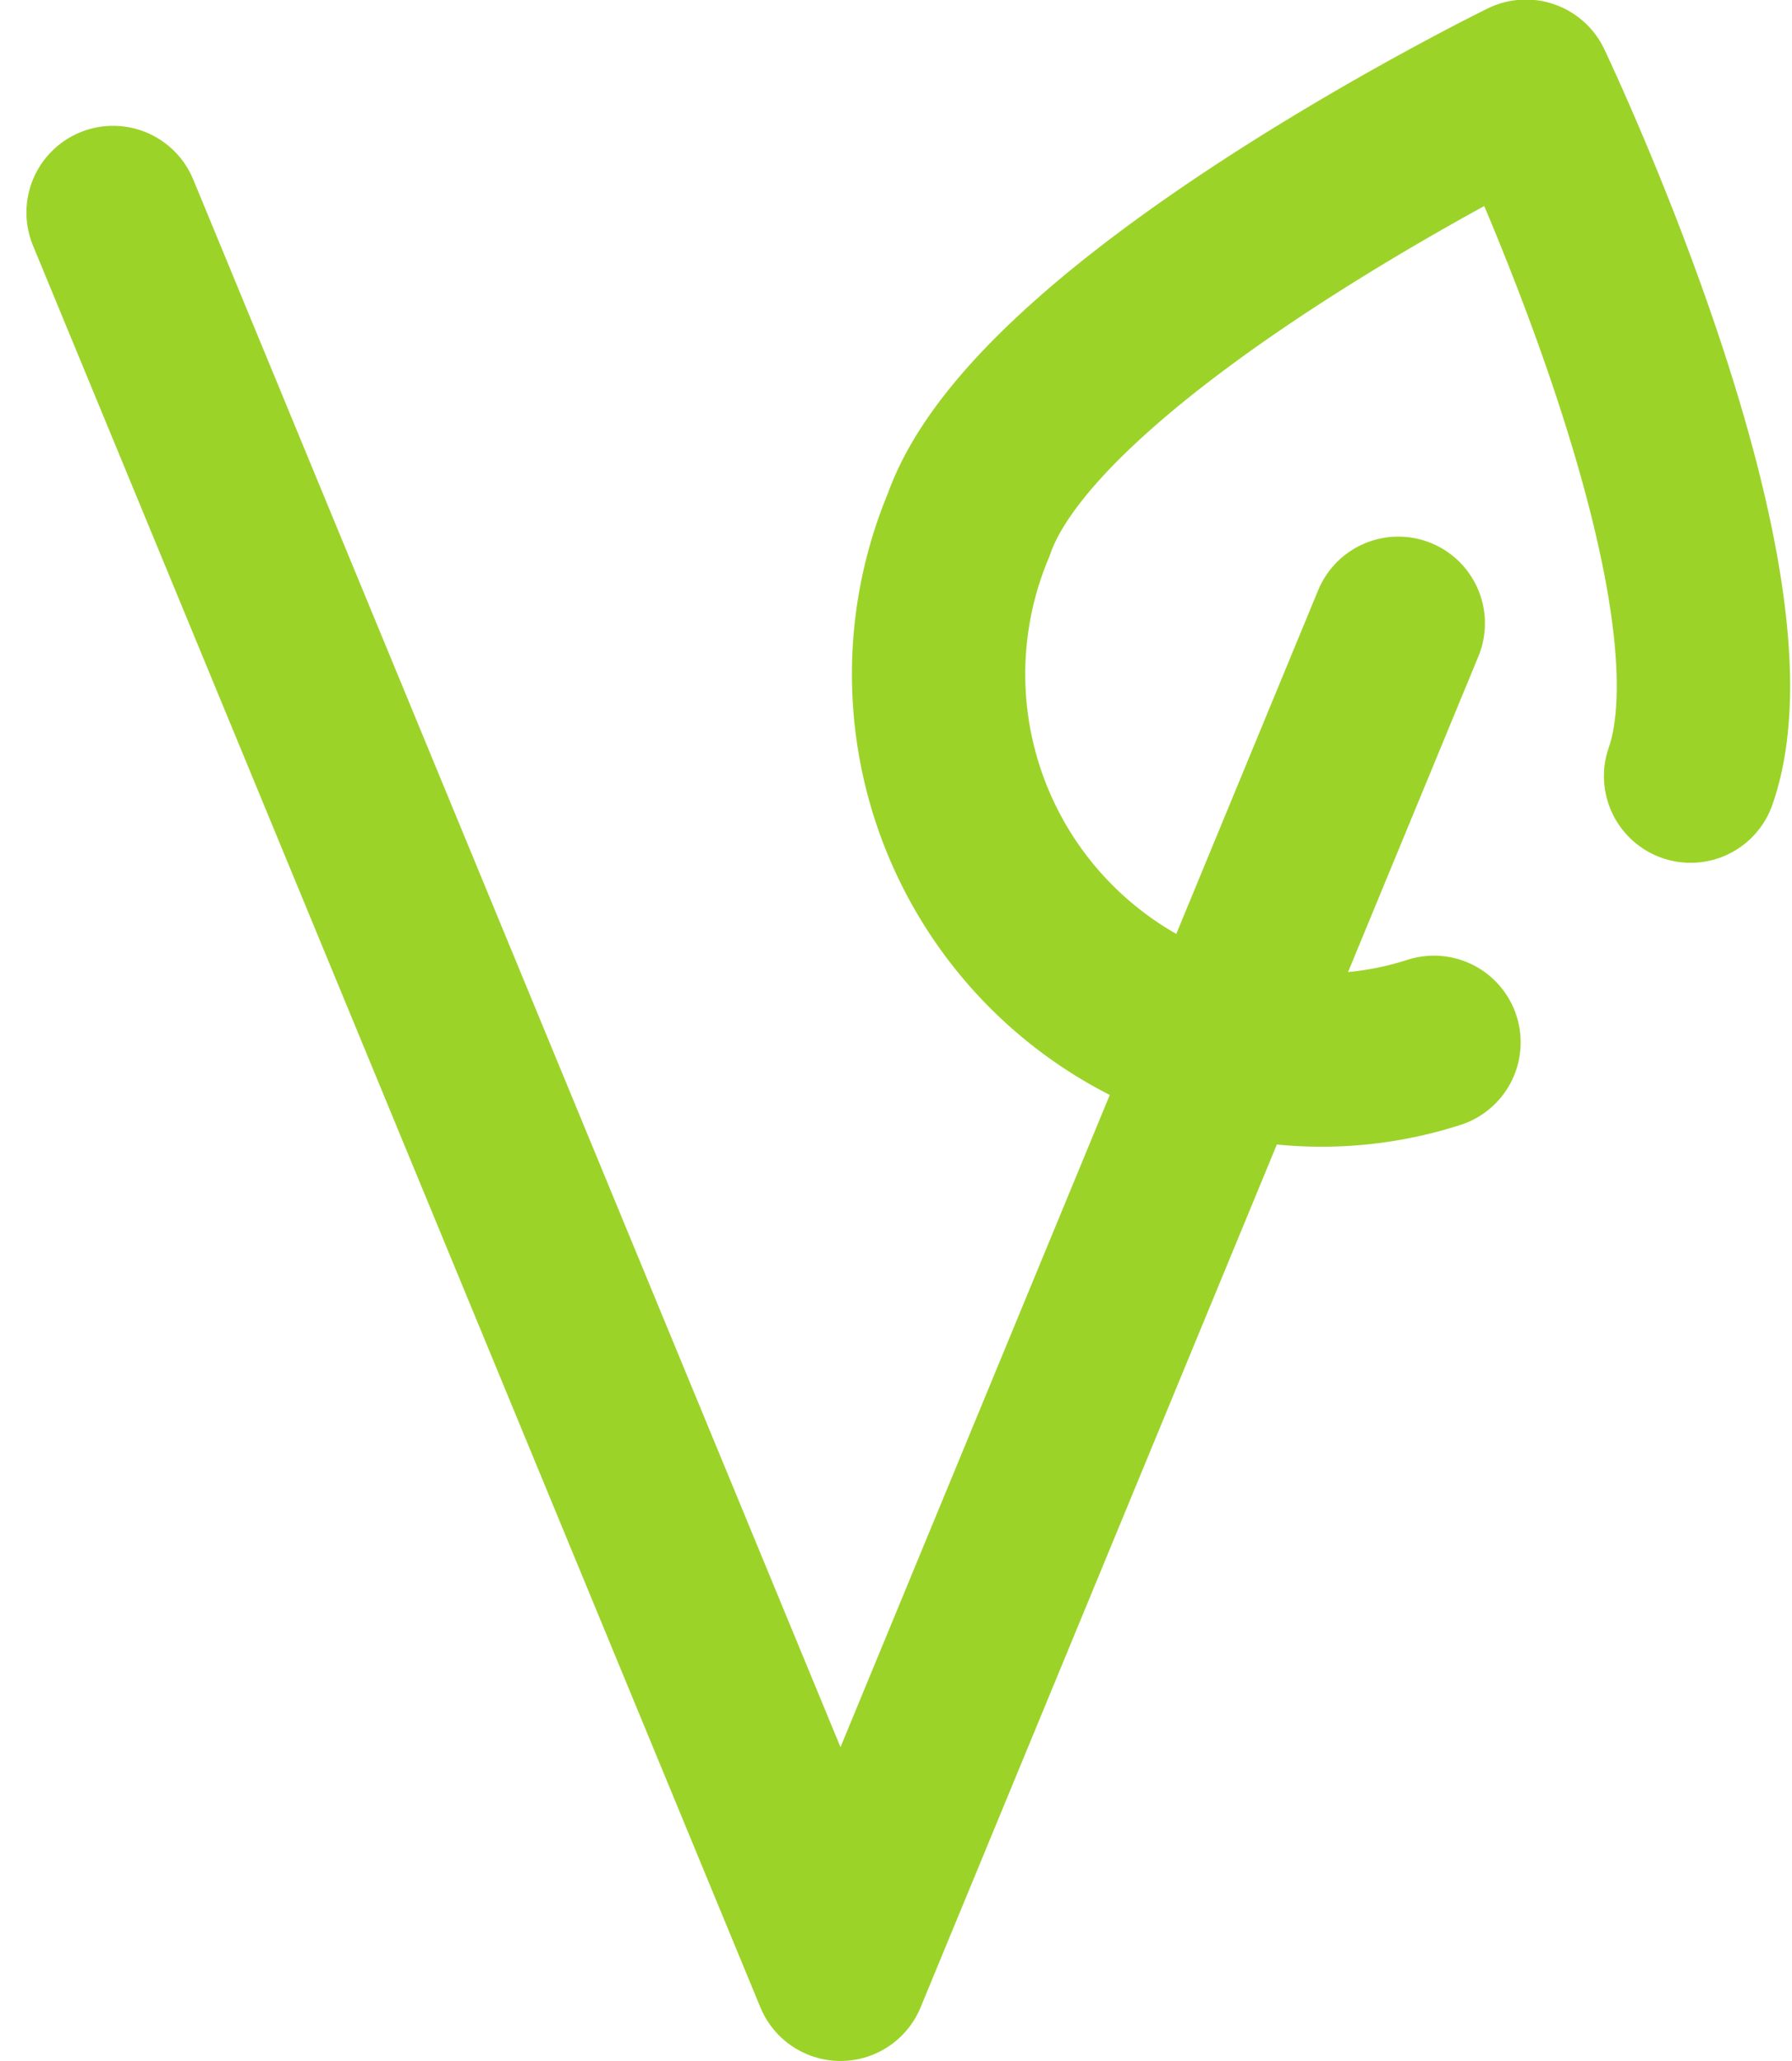 <svg xmlns="http://www.w3.org/2000/svg" width="20.677" height="23.771" viewBox="0 0 20.677 23.771">
  <g id="Group_10196" data-name="Group 10196" transform="translate(1.306 1)">
    <path id="Path_9842" data-name="Path 9842" d="M663.691,845.572l-6.436,15.581-8.393-20.319" transform="translate(-648.863 -839.383)" fill="none" stroke="#9cd329" stroke-linecap="round" stroke-linejoin="round" stroke-width="2"/>
    <path id="Path_276" data-name="Path 276" d="M671.385,849.3a4.23,4.23,0,0,1-2.761-.058,4.446,4.446,0,0,1-2.607-5.913c.8-2.3,6.429-5.056,6.429-5.056s2.7,5.657,1.9,7.956" transform="translate(-656.145 -838.278)" fill="none" stroke="#9cd329" stroke-linecap="round" stroke-linejoin="round" stroke-width="2"/>
  </g>
</svg>
